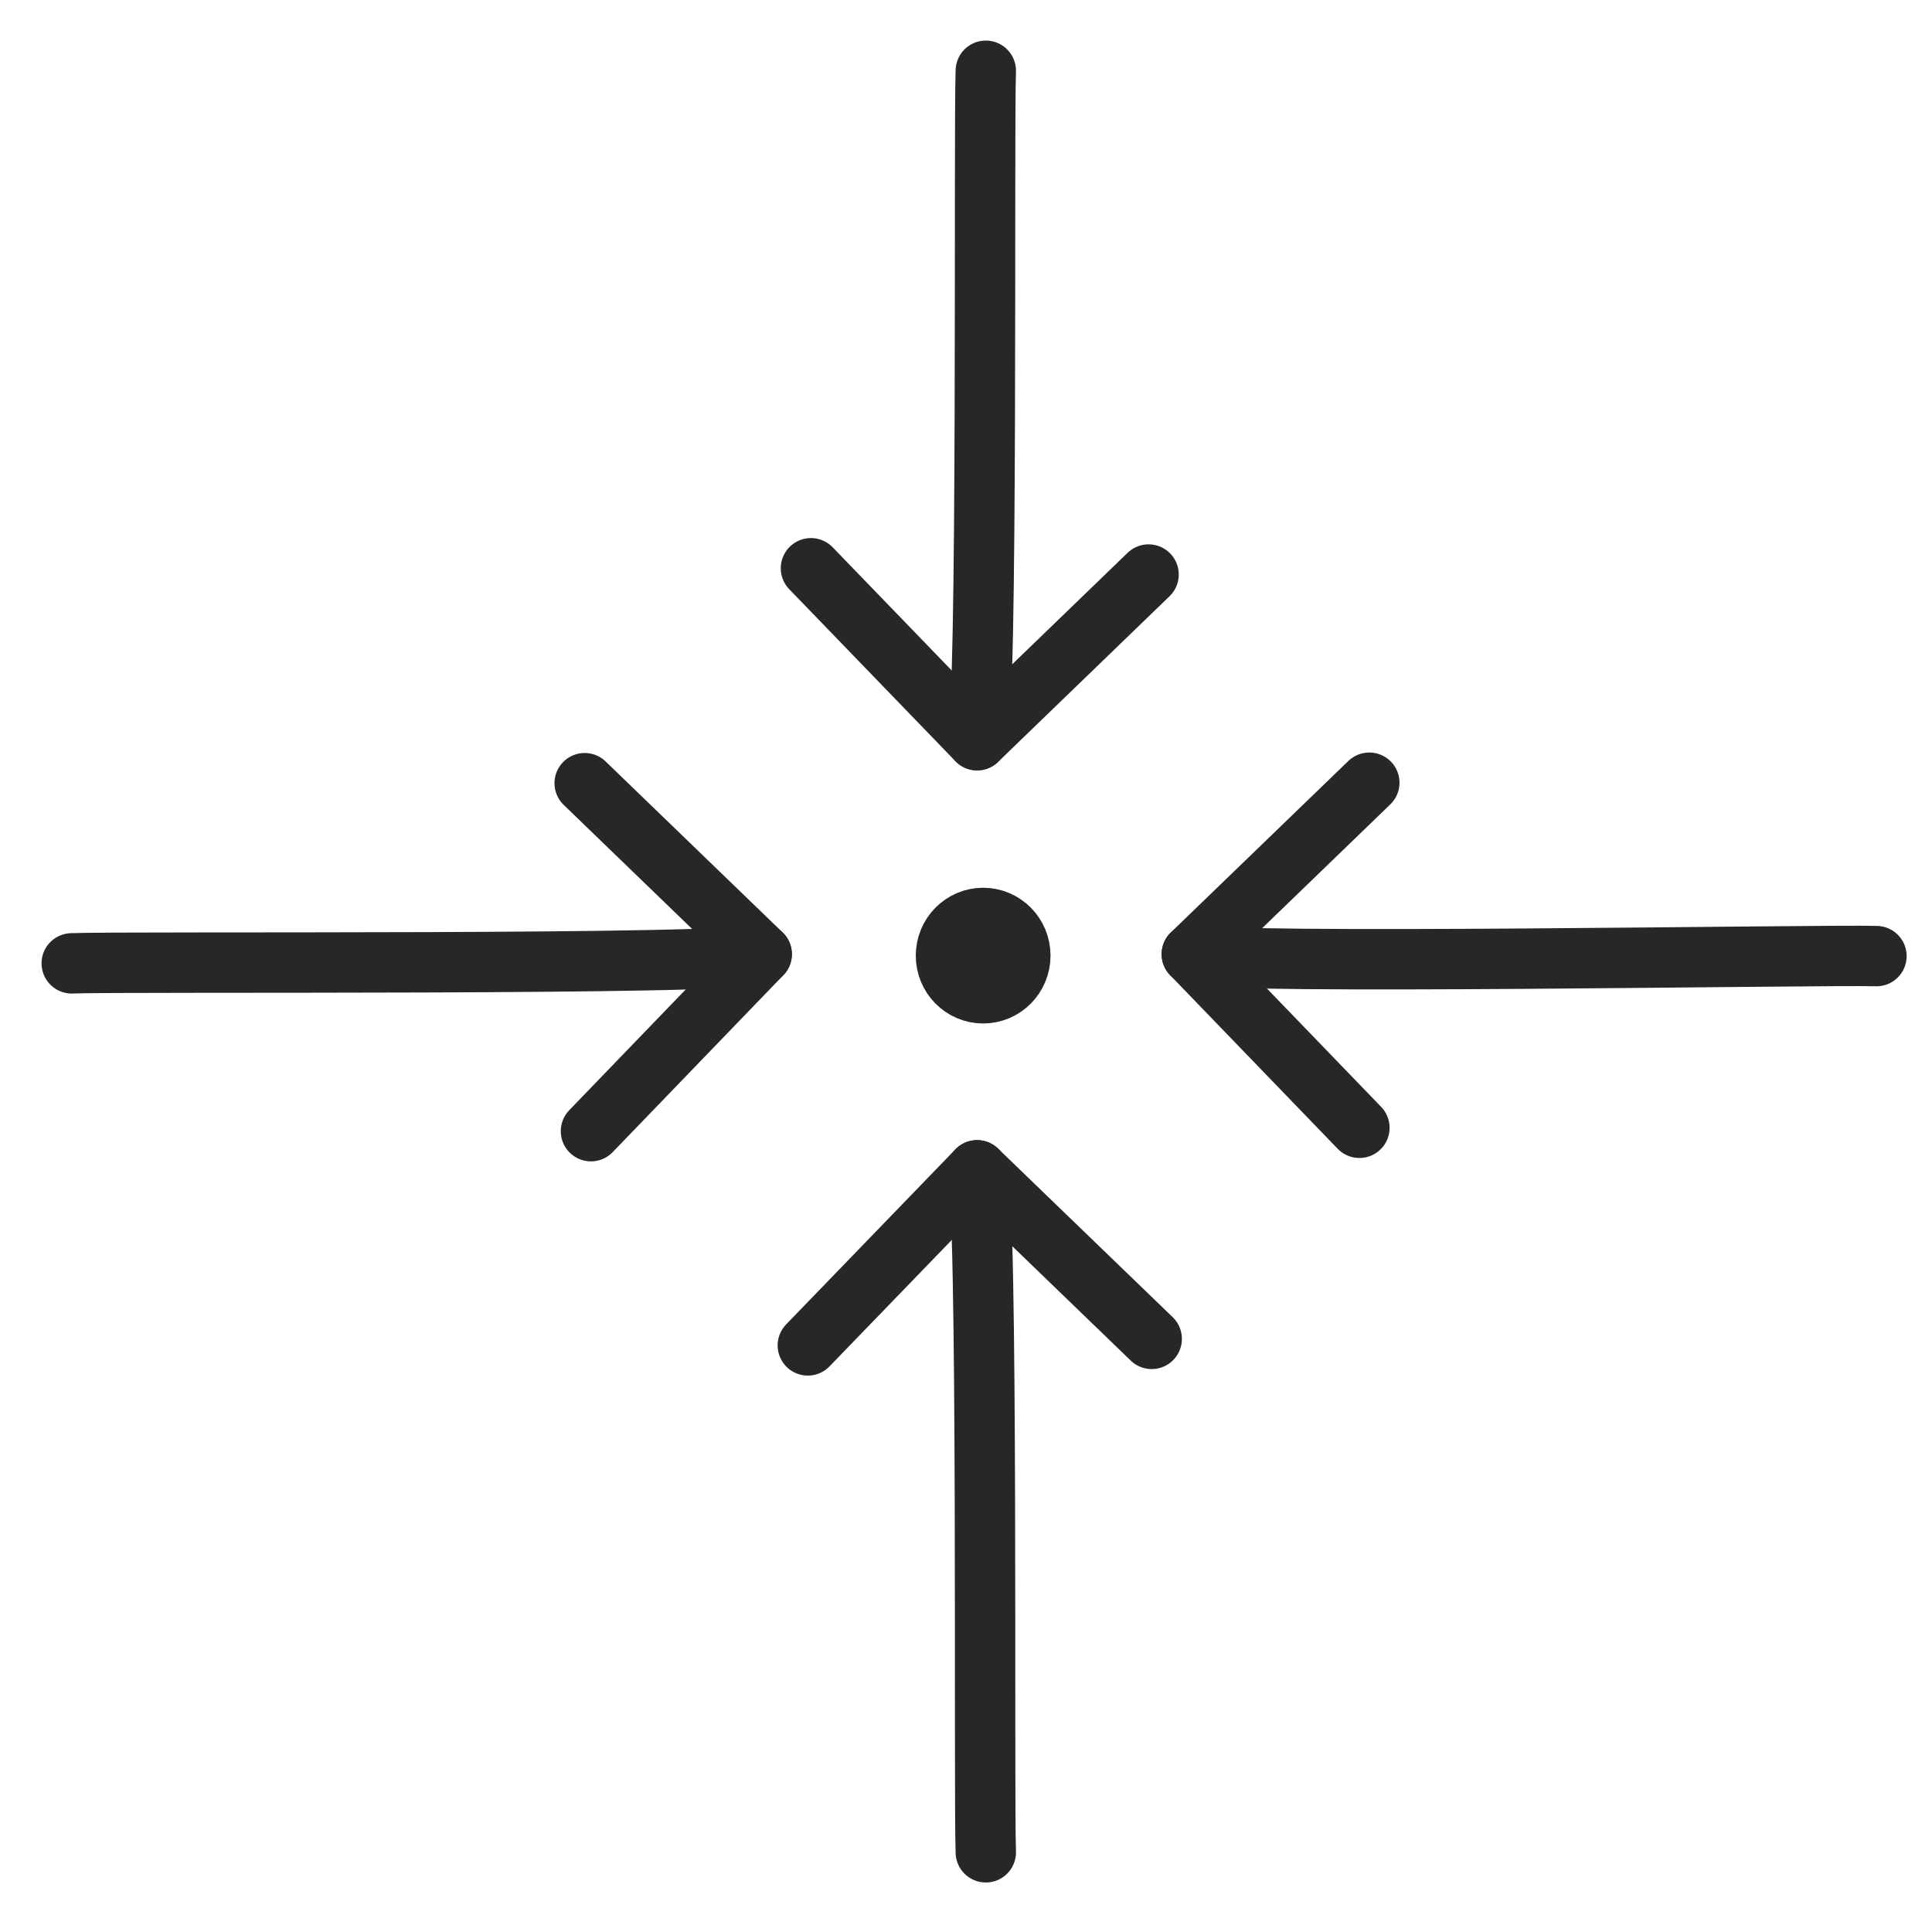 <?xml version="1.0" encoding="UTF-8"?><svg id="a" xmlns="http://www.w3.org/2000/svg" viewBox="0 0 80 80"><path d="m40.46,30.65c.46-1.06.27-25.62.36-27.72" fill="none" stroke="#282728" stroke-linecap="round" stroke-linejoin="round" stroke-width="2.5"/><polyline points="33.58 23.53 40.46 30.65 47.56 23.79" fill="none" stroke="#282728" stroke-linecap="round" stroke-linejoin="round" stroke-width="2.5"/><path d="m40.46,48.46c.47,1.08.27,26.1.36,28.24" fill="none" stroke="#282728" stroke-linecap="round" stroke-linejoin="round" stroke-width="2.5"/><polyline points="33.45 55.71 40.46 48.46 47.69 55.44" fill="none" stroke="#282728" stroke-linecap="round" stroke-linejoin="round" stroke-width="2.5"/><path d="m49.35,39.51c1.08.46,26.2.01,28.35.08" fill="none" stroke="#282728" stroke-linecap="round" stroke-linejoin="round" stroke-width="2.5"/><polyline points="56.7 32.41 49.35 39.51 56.29 46.7" fill="none" stroke="#282728" stroke-linecap="round" stroke-linejoin="round" stroke-width="2.5"/><path d="m31.54,39.51c-1.09.48-26.41.29-28.57.38" fill="none" stroke="#282728" stroke-linecap="round" stroke-linejoin="round" stroke-width="2.5"/><polyline points="24.21 32.43 31.54 39.51 24.47 46.84" fill="none" stroke="#282728" stroke-linecap="round" stroke-linejoin="round" stroke-width="2.5"/><ellipse cx="40.71" cy="39.57" rx="1.54" ry="1.56" fill="#282728" stroke="#282728" stroke-width="2.5"/></svg>